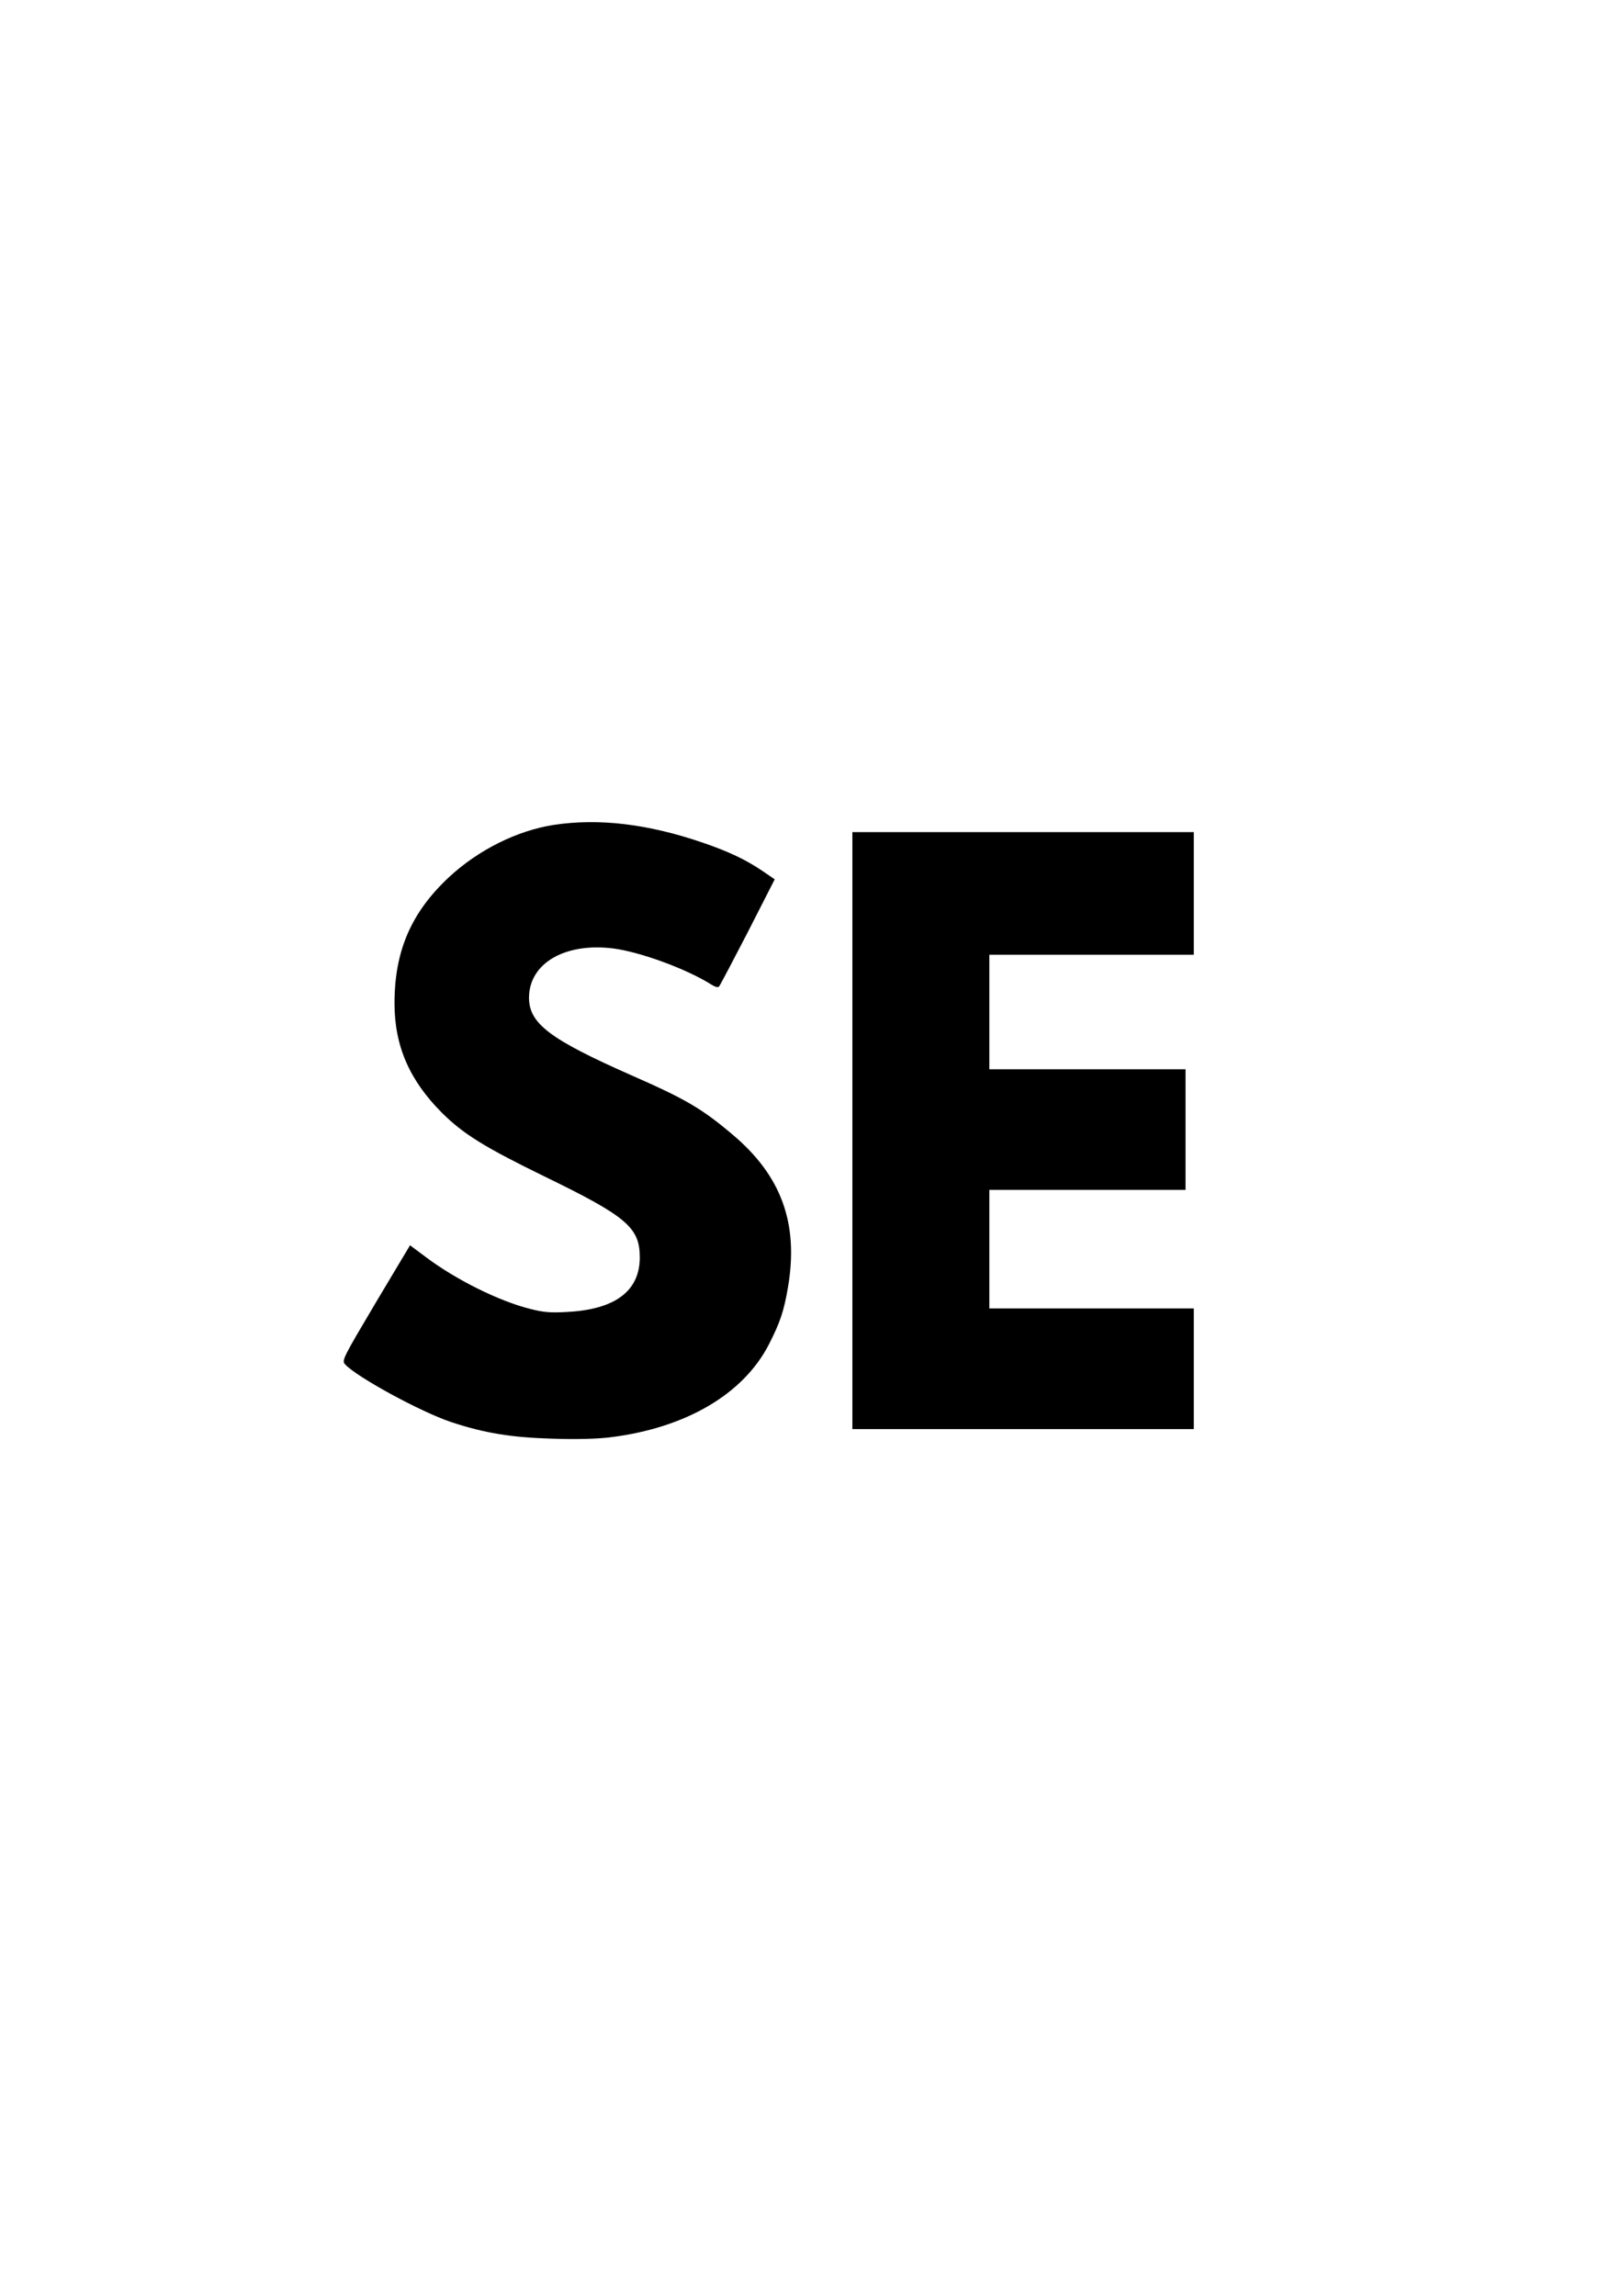 <?xml version="1.0" encoding="UTF-8" standalone="yes"?>
<svg version="1.0" xmlns="http://www.w3.org/2000/svg" width="794" height="1123" viewBox="0 0 794 1123" preserveAspectRatio="xMidYMid meet">
  <g transform="translate(0,1123) scale(0.1,-0.1)" fill="#000000" stroke="none">
    <path d="M2708 7195 c-179 -28 -367 -122 -510 -254 -186 -173 -268 -362 -268
-618 0 -209 73 -377 233 -537 104 -103 209 -168 498 -309 407 -198 469 -251
469 -399 -1 -163 -121 -253 -355 -265 -81 -5 -116 -2 -182 15 -152 38 -363
143 -508 252 l-79 59 -168 -281 c-160 -270 -167 -283 -150 -301 56 -62 372
-234 520 -283 163 -54 294 -75 494 -81 121 -4 222 -1 285 7 369 46 650 211
775 455 55 108 73 162 93 279 53 312 -32 546 -273 748 -149 126 -228 172 -492
288 -401 177 -503 254 -502 382 2 167 176 268 411 239 134 -17 364 -102 483
-178 18 -11 31 -14 36 -8 5 6 68 126 141 267 l131 257 -57 39 c-84 57 -166 96
-294 140 -268 92 -510 121 -731 87z"/>
    <path d="M4170 5700 l0 -1460 835 0 835 0 0 295 0 295 -500 0 -500 0 0 290 0
290 480 0 480 0 0 295 0 295 -480 0 -480 0 0 280 0 280 500 0 500 0 0 300 0
300 -835 0 -835 0 0 -1460z"/>
  </g>
</svg>
